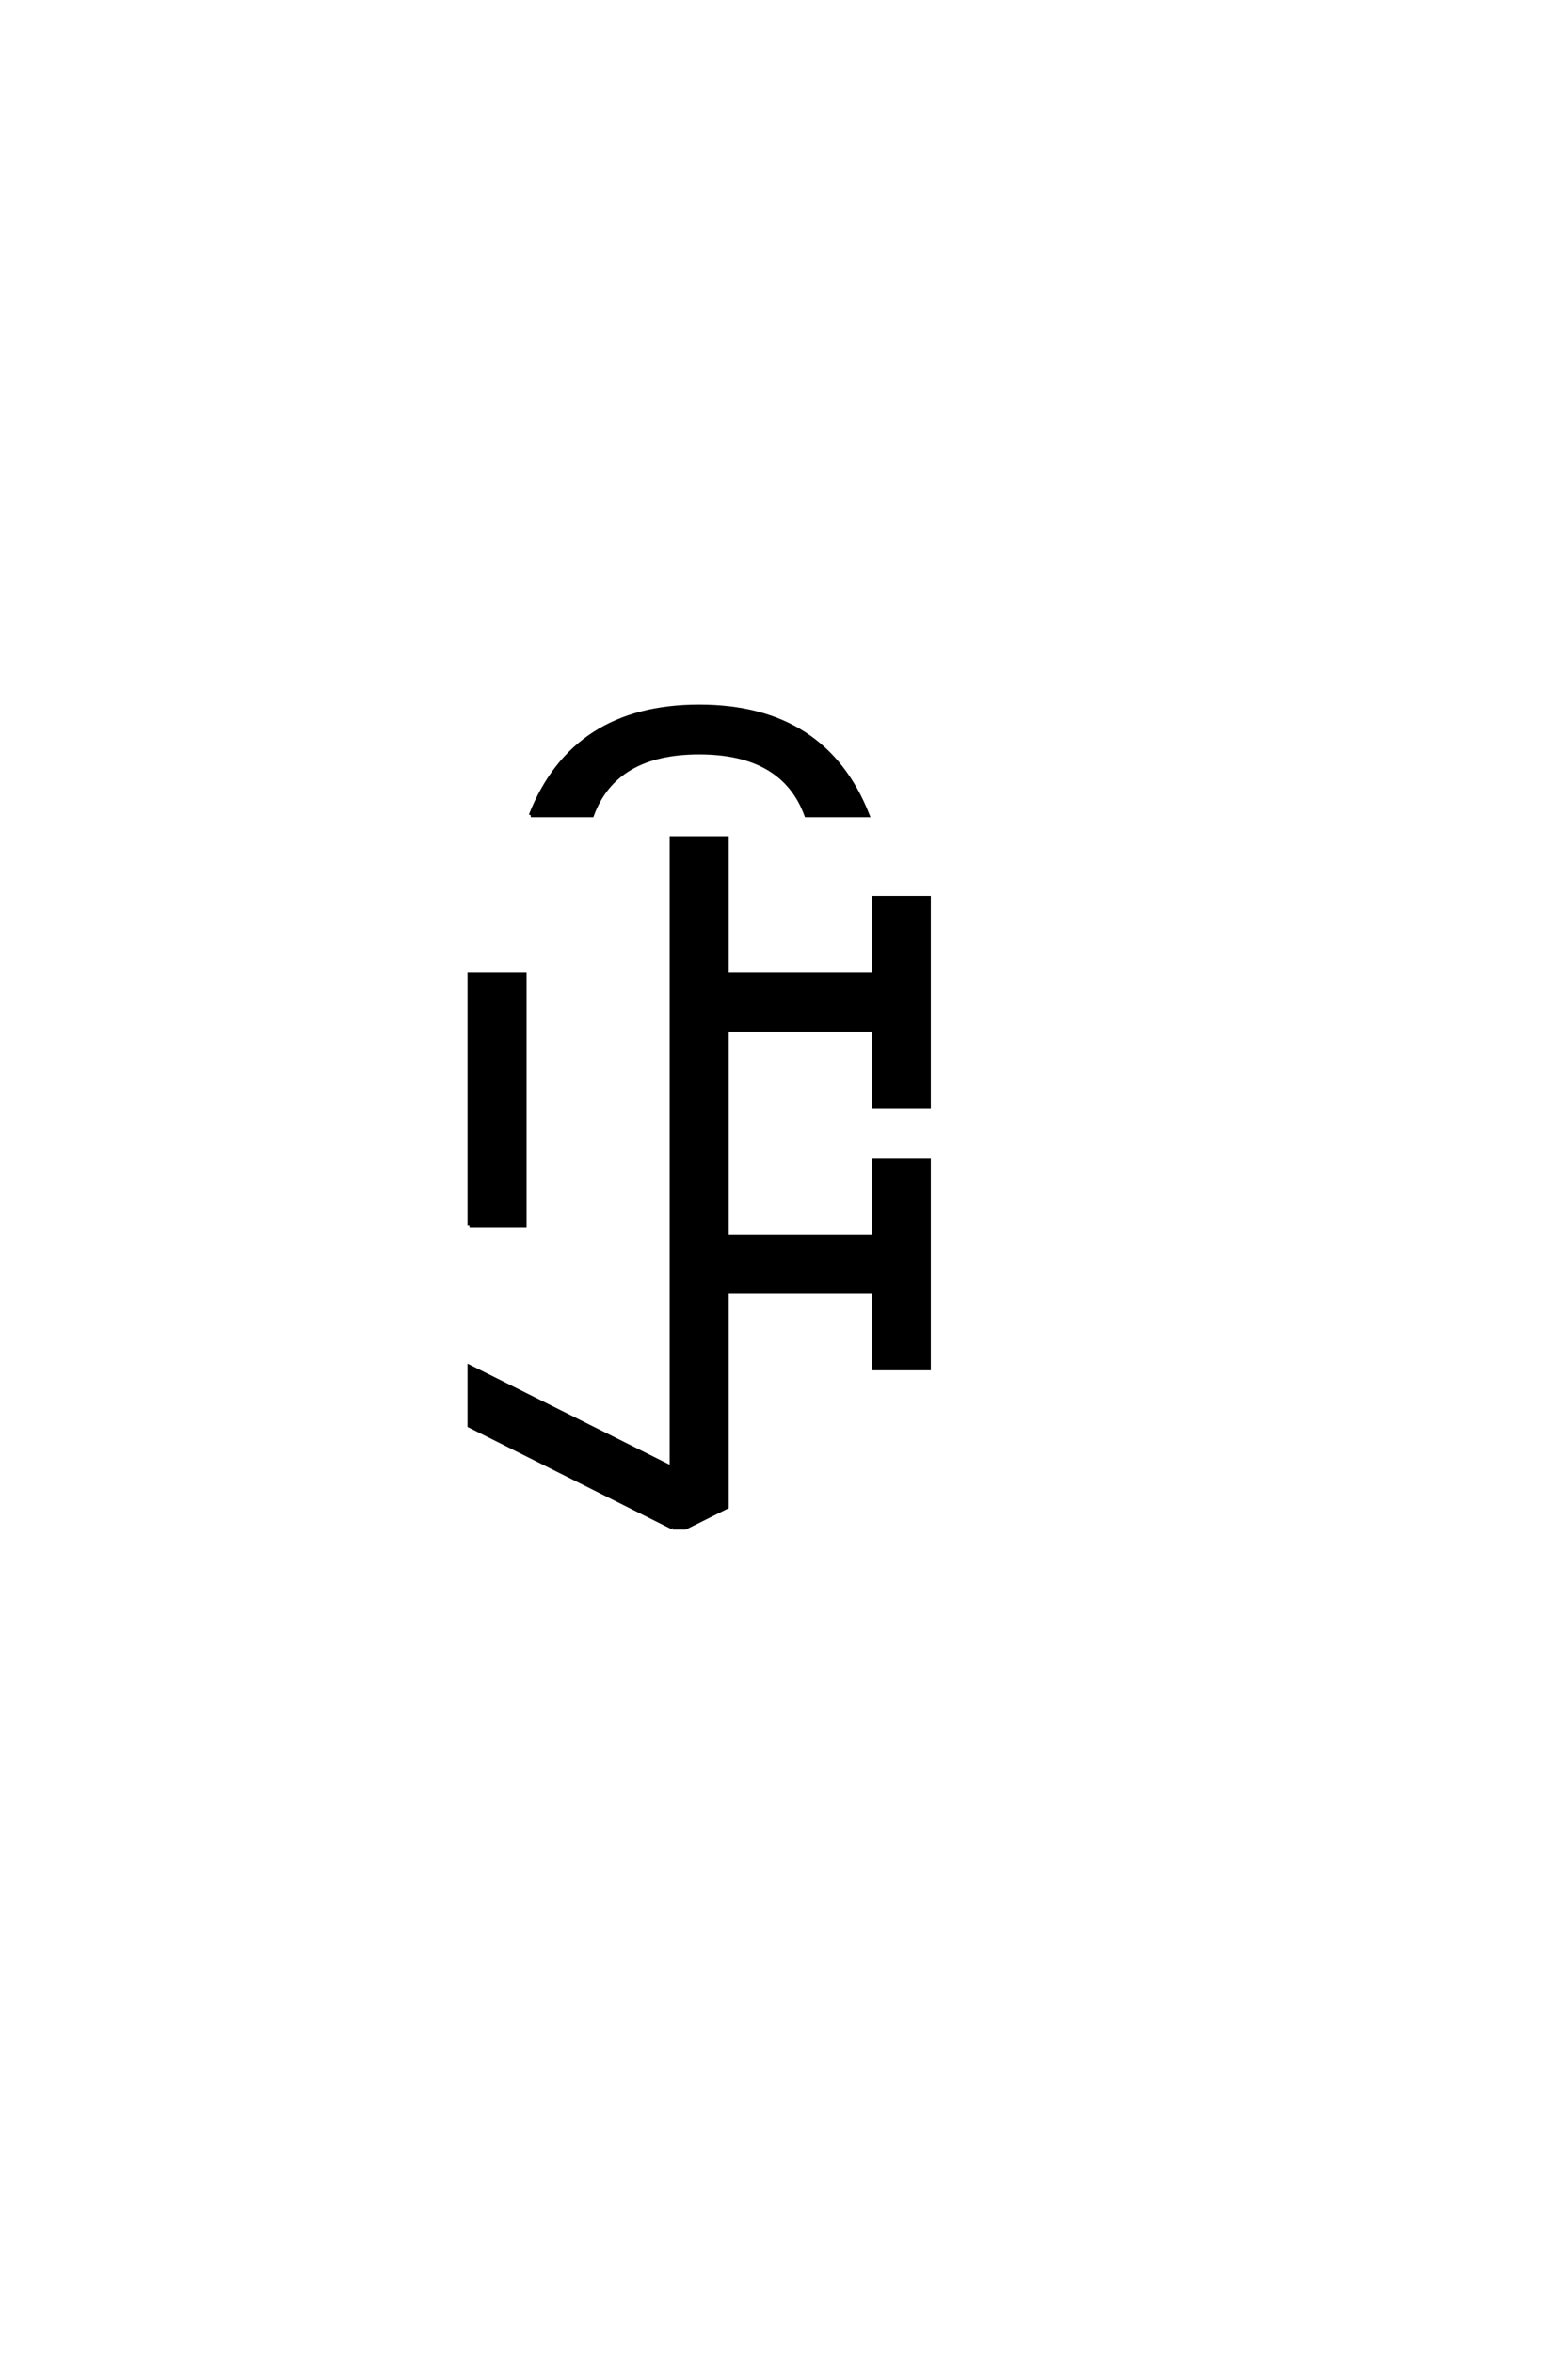 <?xml version="1.0" encoding="UTF-8"?>
<!DOCTYPE svg PUBLIC "-//W3C//DTD SVG 1.0//EN" "http://www.w3.org/TR/2001/REC-SVG-20010904/DTD/svg10.dtd">

<svg xmlns="http://www.w3.org/2000/svg" version="1.0" width="40" height="60">

  <g transform="scale(0.1 -0.1) translate(110.0 -370.0)">
    <path d="M61.625 -19.531
L9.766 6.453
L9.766 21.484
L61.328 -4.297
L61.328 156.25
L75.391 156.25
L75.391 121.484
L112.891 121.484
L112.891 141.016
L126.953 141.016
L126.953 87.891
L112.891 87.891
L112.891 107.422
L75.391 107.422
L75.391 54.688
L112.891 54.688
L112.891 74.219
L126.953 74.219
L126.953 21.094
L112.891 21.094
L112.891 40.625
L75.391 40.625
L75.391 -14.266
L64.844 -19.531
L61.625 -19.531
L61.625 -19.531
M9.766 57.422
L9.766 121.484
L23.828 121.484
L23.828 57.422
L9.766 57.422
L9.766 57.422
M25.391 162.109
Q36.328 189.844 68.359 189.844
Q100.391 189.844 111.328 162.109
L95.703 162.109
Q89.844 178.125 68.359 178.125
Q46.875 178.125 41.016 162.109
L25.391 162.109
" style="fill: #000000; stroke: #000000"/>
  </g>
</svg>
